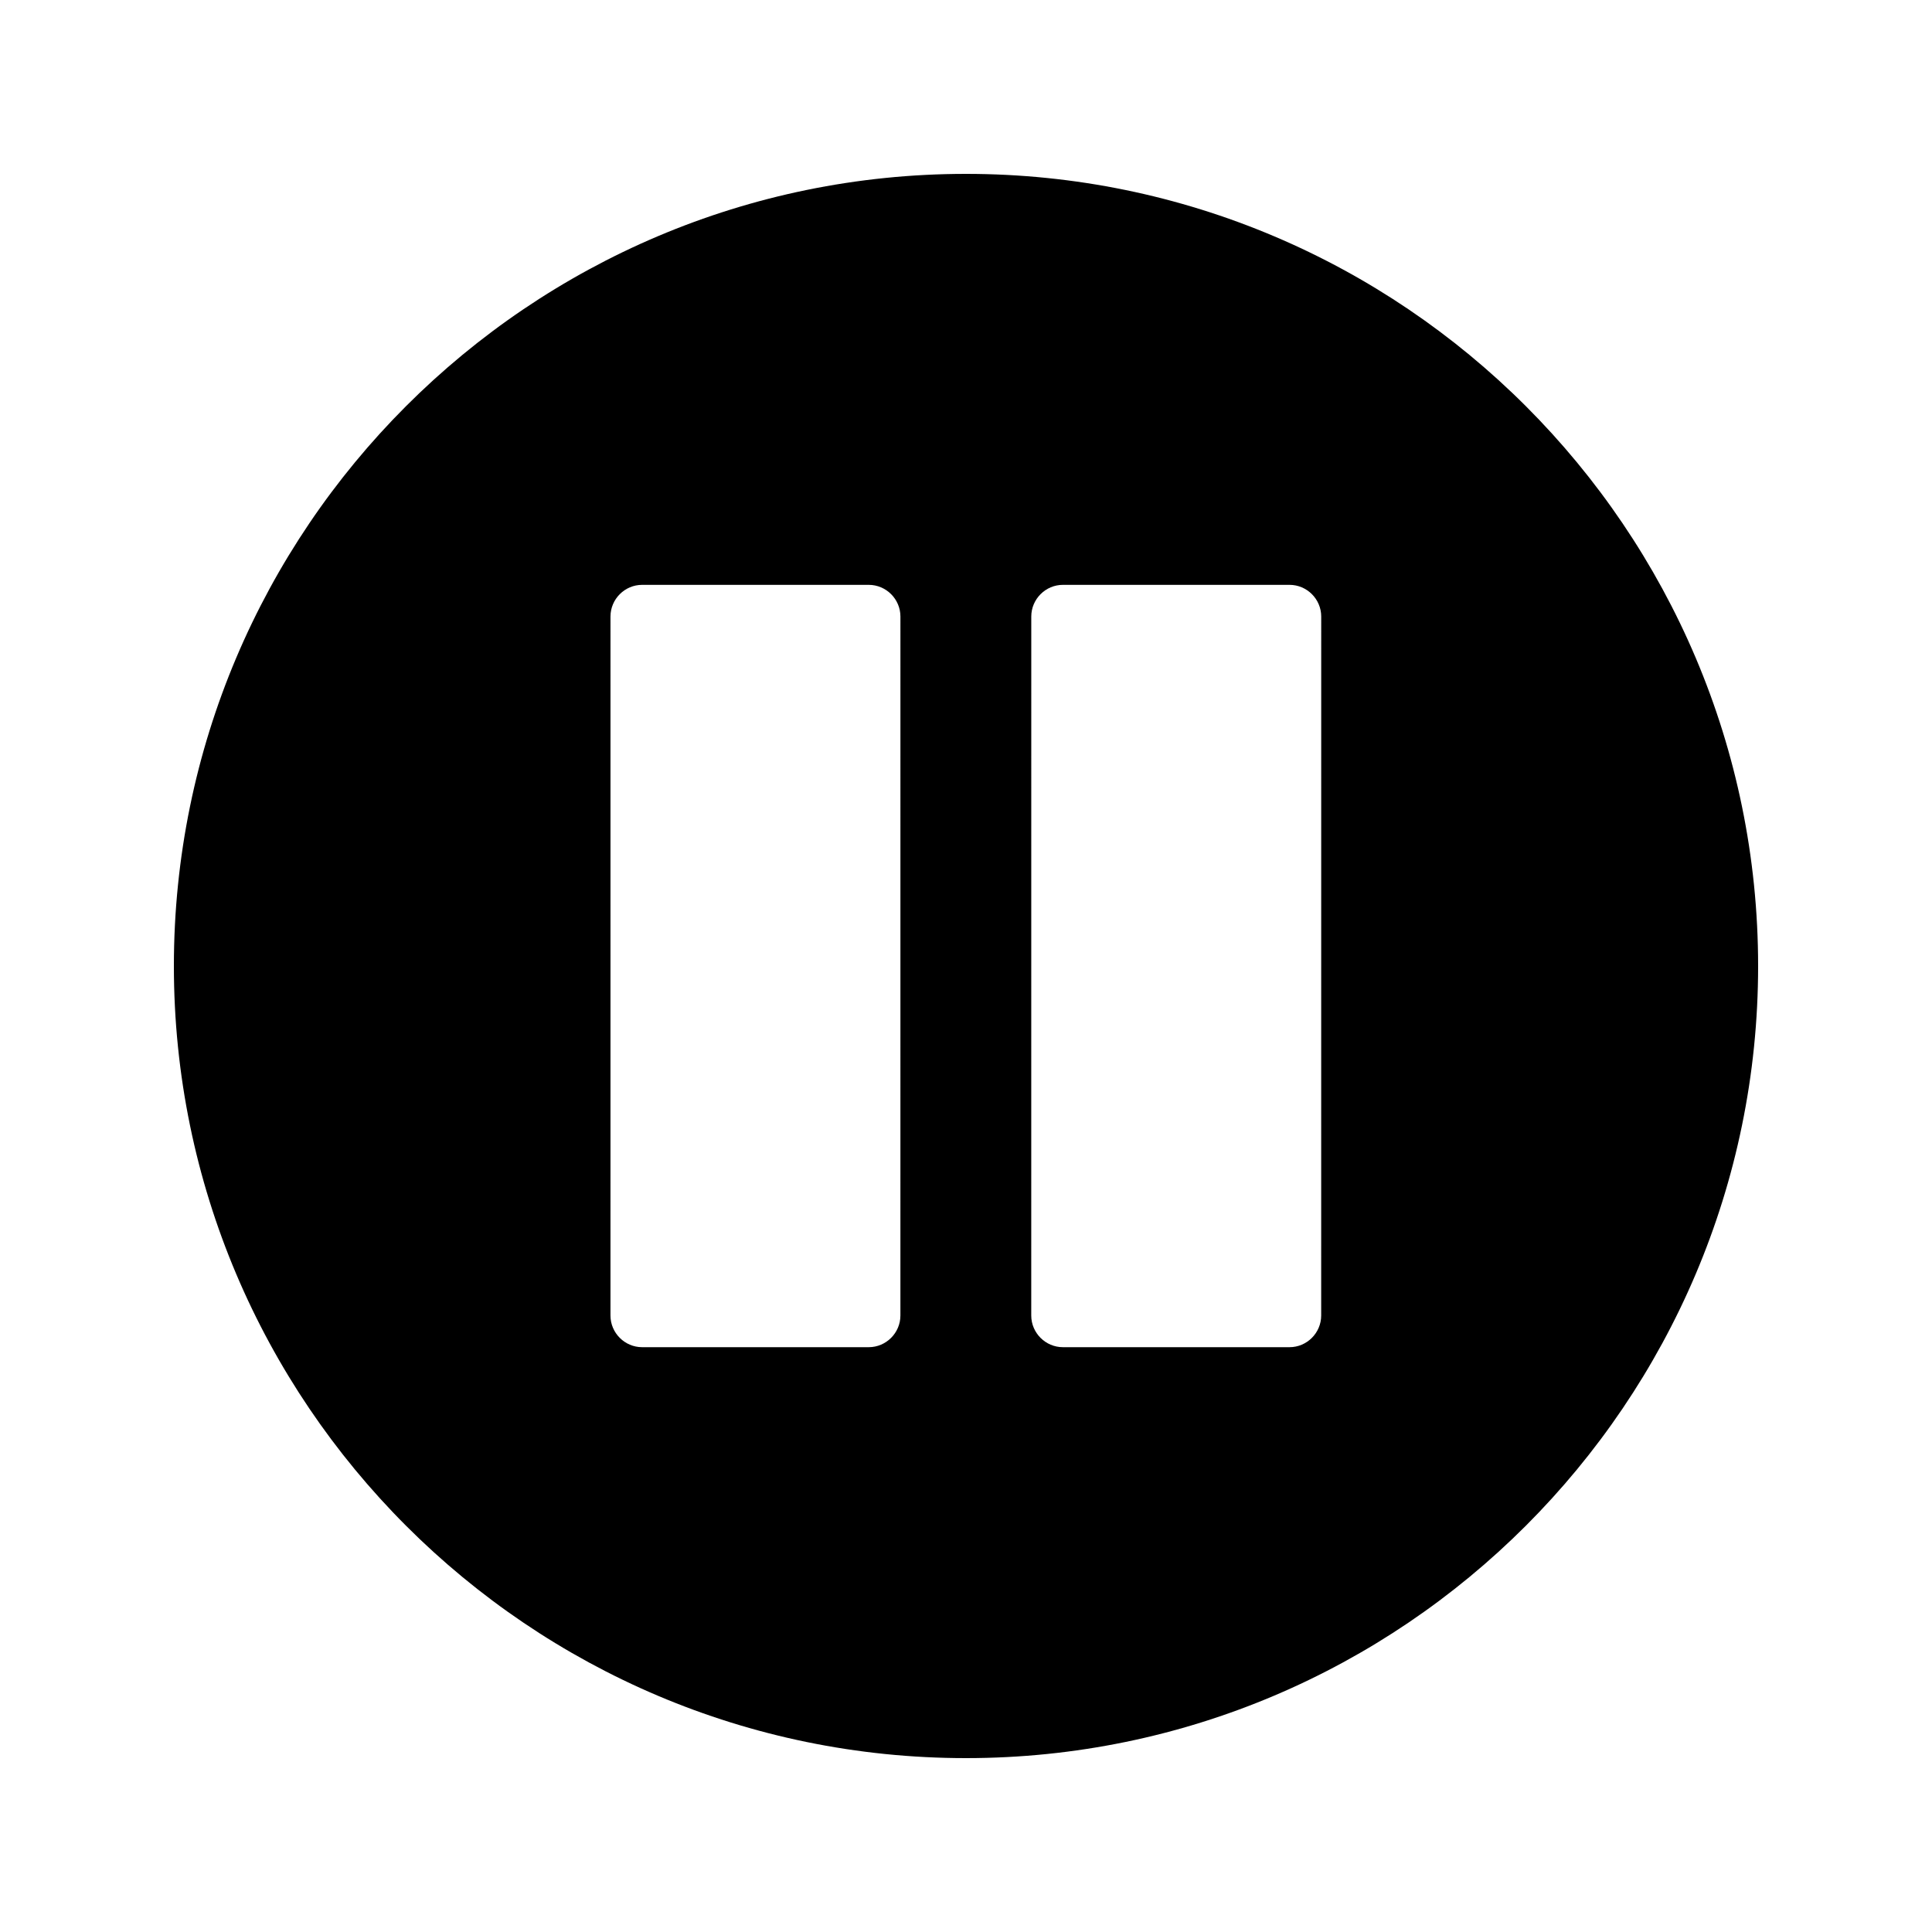 <?xml version="1.0" encoding="UTF-8"?>
<!-- Uploaded to: ICON Repo, www.iconrepo.com, Generator: ICON Repo Mixer Tools -->
<svg fill="#000000" width="800px" height="800px" version="1.1" viewBox="144 144 512 512" xmlns="http://www.w3.org/2000/svg">
 <path d="m400 190.08c-115.79 0-209.92 94.129-209.92 209.92 0 115.71 94.129 209.92 209.92 209.92 115.71 0 209.92-94.211 209.92-209.92-0.004-115.79-94.215-209.92-209.92-209.92zm-17.383 302.54c0 4.617-3.777 8.398-8.398 8.398h-60.039c-4.617 0-8.398-3.777-8.398-8.398l0.004-185.23c0-4.617 3.777-8.398 8.398-8.398h60.039c4.617 0 8.398 3.777 8.398 8.398zm111.51 0c0 4.617-3.777 8.398-8.398 8.398h-60.039c-4.617 0-8.398-3.777-8.398-8.398l0.008-185.23c0-4.617 3.777-8.398 8.398-8.398h60.039c4.617 0 8.398 3.777 8.398 8.398z"/>
</svg>